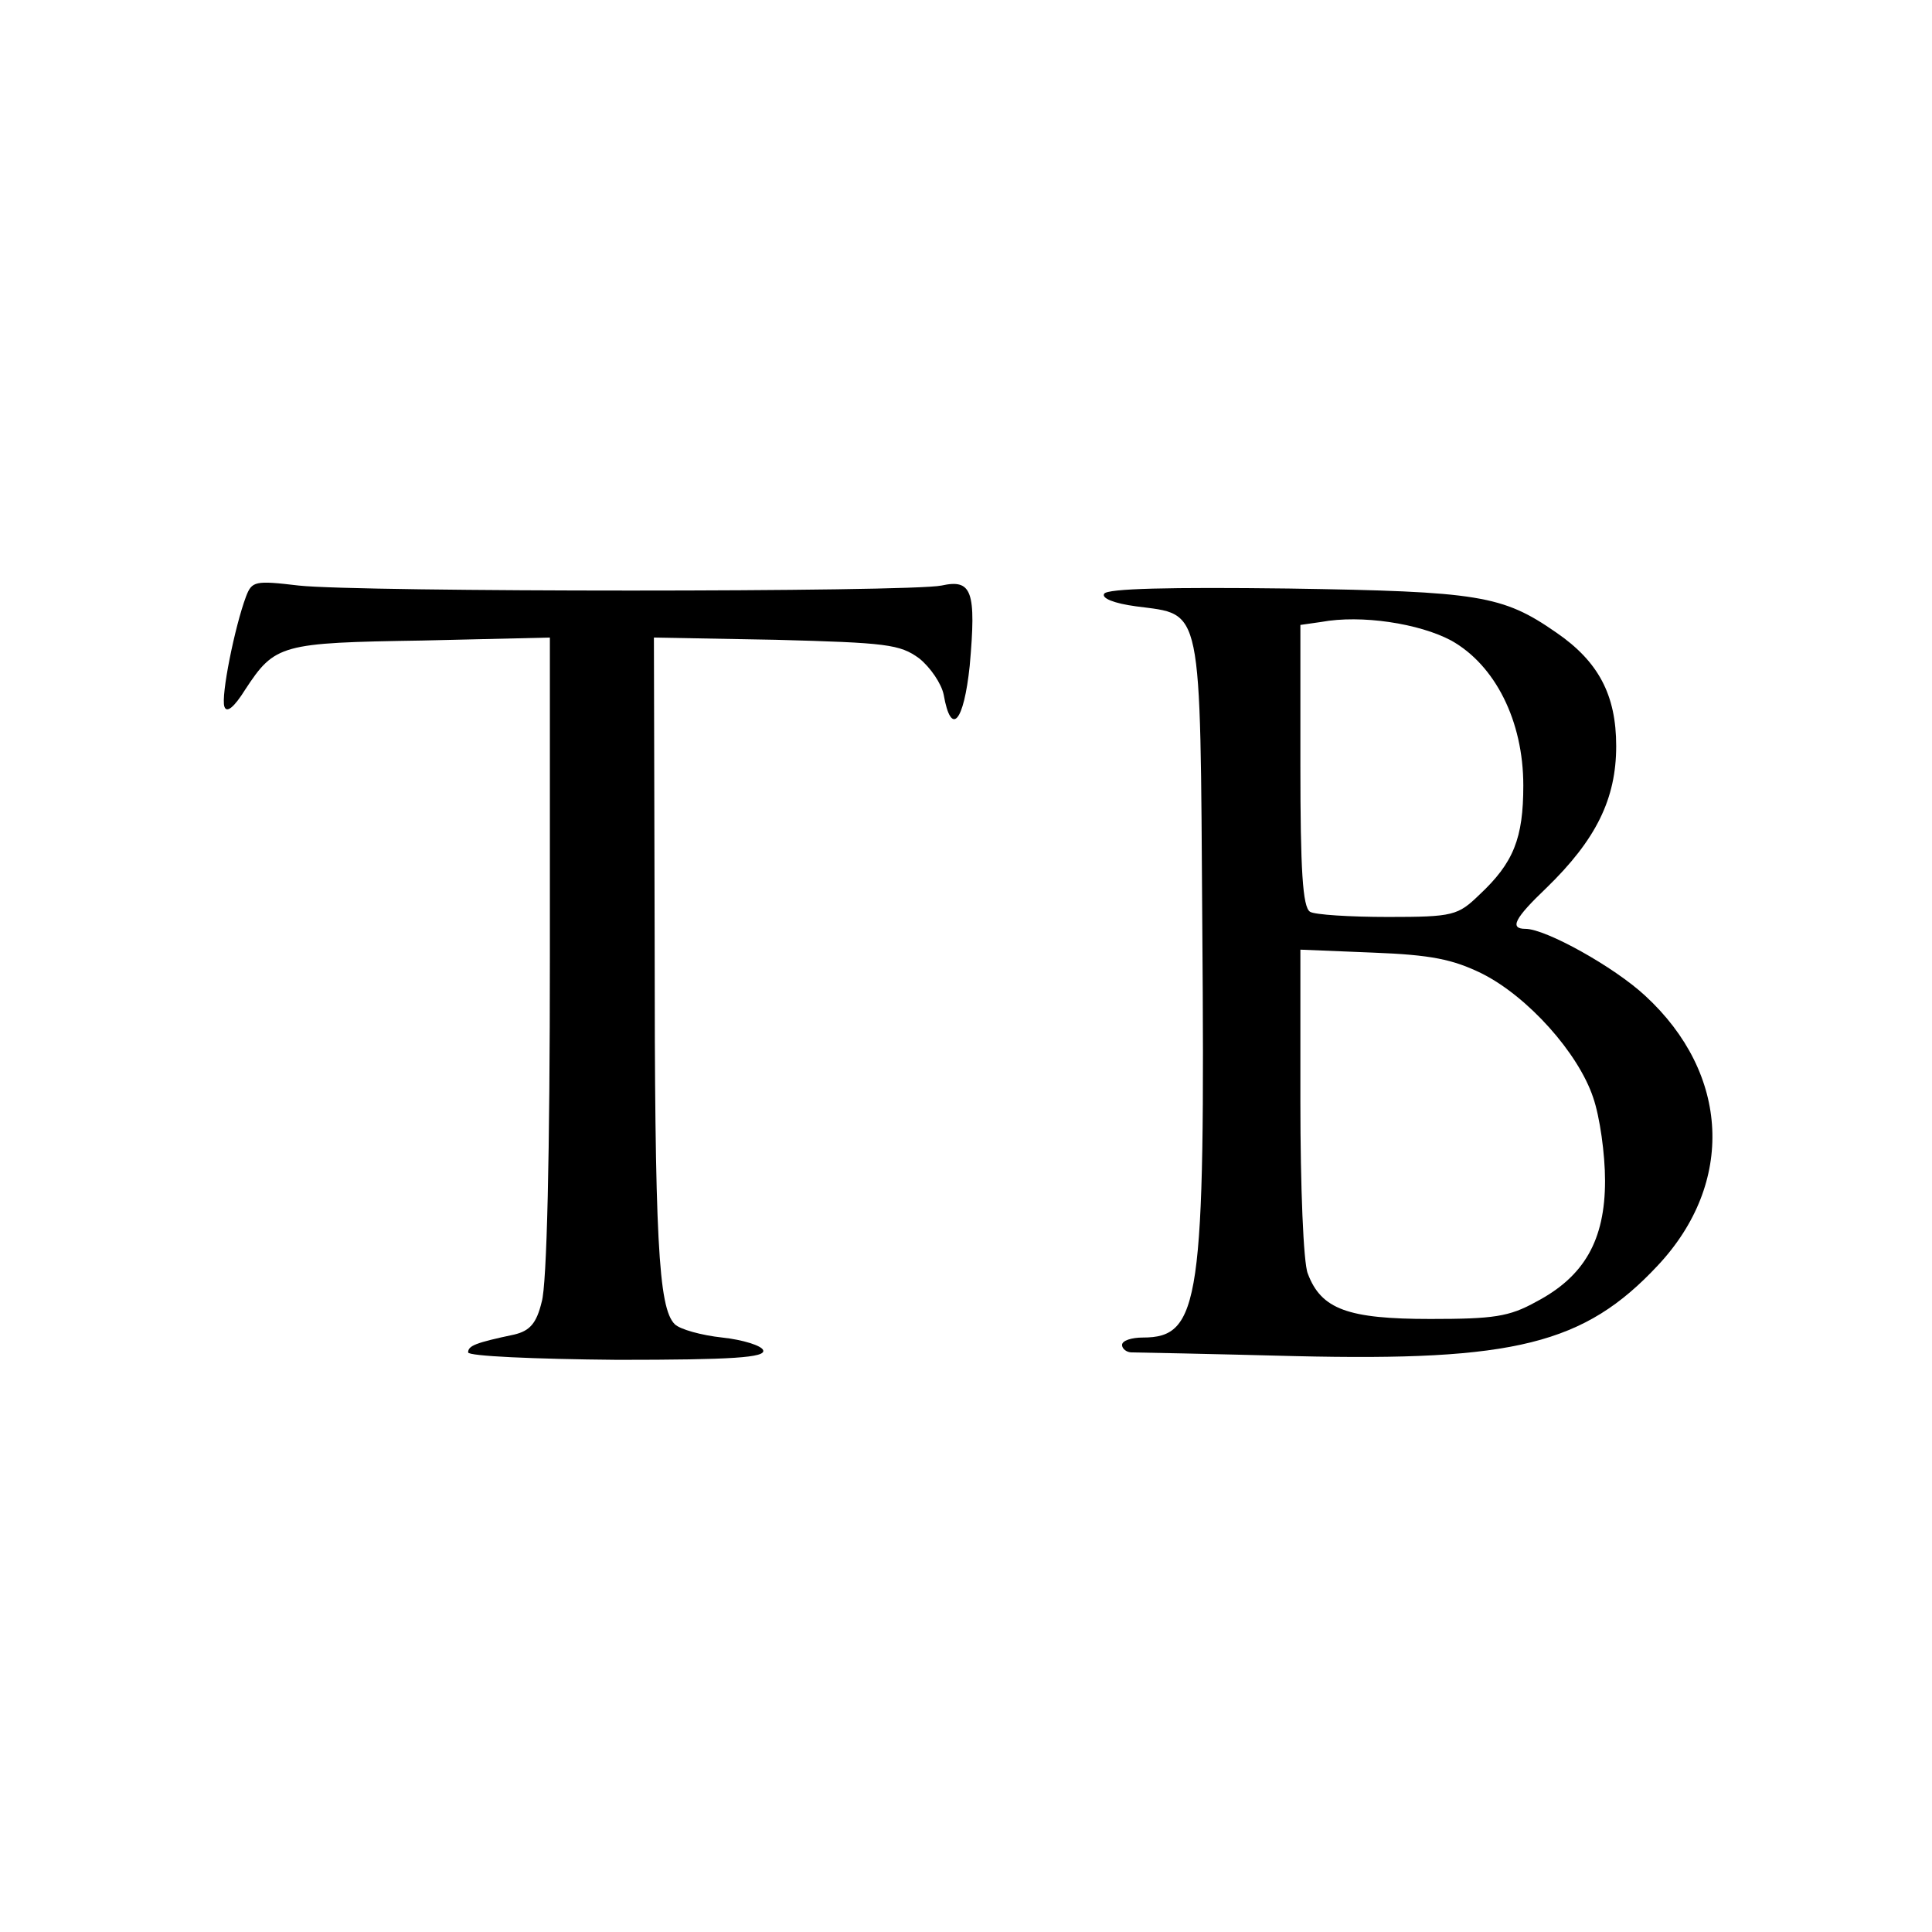 <?xml version="1.0" standalone="no"?>
<!DOCTYPE svg PUBLIC "-//W3C//DTD SVG 20010904//EN"
 "http://www.w3.org/TR/2001/REC-SVG-20010904/DTD/svg10.dtd">
<svg version="1.0" xmlns="http://www.w3.org/2000/svg"
 width="260pt" height="260pt" viewBox="0 0 260 260"
 preserveAspectRatio="xMidYMid meet">
<g transform="translate(0,260) scale(0.1,-0.1)"
fill="#000000" stroke="none">
<path d="M331 1797 c-15 -40 -34 -134 -29 -148 3 -9 13 -1 28 23 40 61 48 63
238 66 l172 4 0 -429 c0 -265 -4 -442 -11 -465 -7 -29 -16 -39 -37 -44 -52
-11 -62 -15 -62 -24 0 -5 88 -9 201 -10 154 0 200 3 196 13 -2 6 -27 14 -55
17 -28 3 -57 11 -64 18 -22 22 -27 114 -27 521 l-1 403 164 -3 c149 -4 167 -6
193 -25 15 -12 30 -34 33 -49 10 -57 27 -37 35 39 9 101 3 117 -38 108 -42 -9
-784 -9 -865 0 -59 7 -63 6 -71 -15z"/>
<path d="M1486 1801 c-4 -6 13 -13 43 -17 90 -12 86 8 89 -431 4 -505 -3 -553
-80 -553 -15 0 -28 -4 -28 -10 0 -5 6 -10 13 -10 6 0 105 -2 220 -5 295 -7
389 16 488 122 104 111 97 258 -17 363 -42 39 -134 90 -161 90 -22 0 -15 14
28 55 67 65 94 120 94 191 0 69 -24 114 -81 153 -72 50 -104 55 -360 59 -160
2 -244 0 -248 -7z m467 -63 c59 -33 97 -108 97 -195 0 -71 -13 -104 -59 -147
-29 -28 -35 -30 -123 -30 -51 0 -99 3 -105 7 -10 6 -13 57 -13 197 l0 189 28
4 c54 10 132 -2 175 -25z m41 -448 c62 -31 130 -107 150 -167 9 -26 16 -76 16
-112 0 -80 -28 -129 -93 -163 -36 -20 -57 -23 -142 -23 -111 0 -147 13 -165
61 -6 14 -10 118 -10 231 l0 205 98 -4 c78 -3 107 -9 146 -28z"/>
</g>
</svg>
